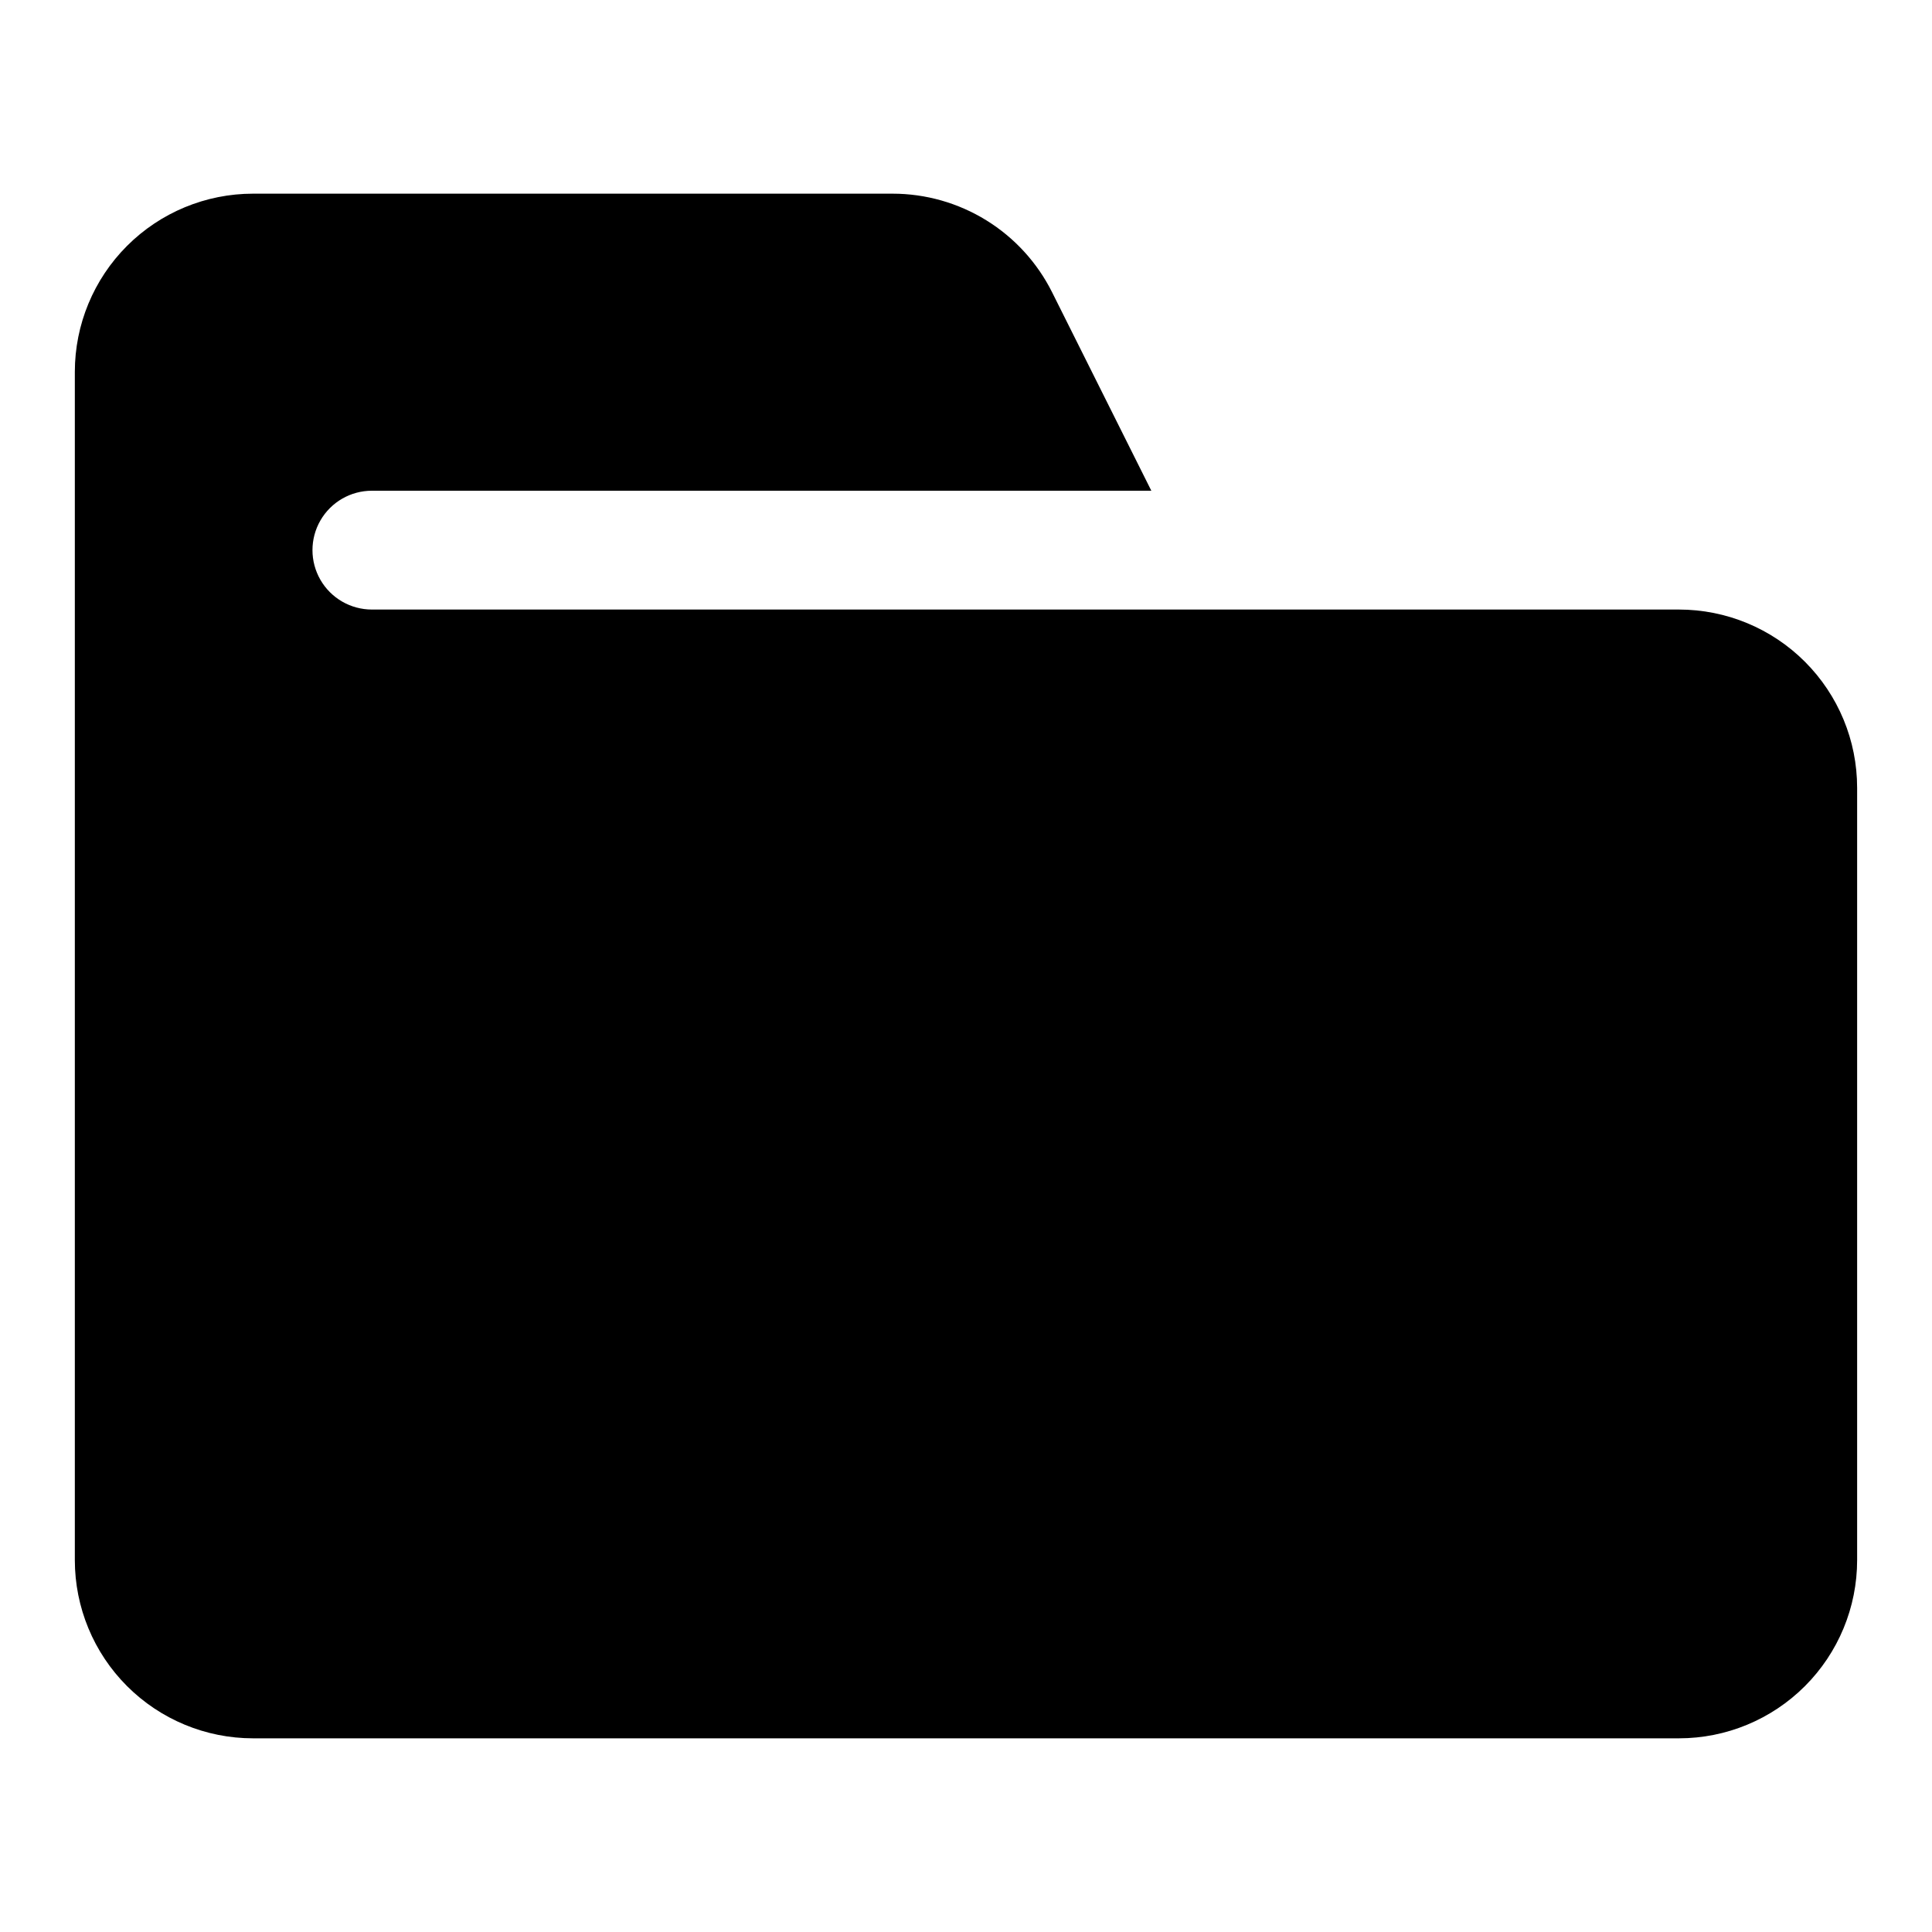 <?xml version="1.0" encoding="UTF-8"?>
<!-- Uploaded to: ICON Repo, www.svgrepo.com, Generator: ICON Repo Mixer Tools -->
<svg fill="#000000" width="800px" height="800px" version="1.1" viewBox="144 144 512 512" xmlns="http://www.w3.org/2000/svg">
 <path d="m636.16 352.77v204.67c0 12.527-4.977 24.543-13.836 33.398-8.855 8.859-20.871 13.836-33.398 13.836h-377.86c-12.527 0-24.539-4.977-33.398-13.836-8.859-8.855-13.836-20.871-13.836-33.398v-314.88c0-12.527 4.977-24.539 13.836-33.398s20.871-13.836 33.398-13.836h169.47c8.777 0 17.387 2.445 24.855 7.062 7.469 4.617 13.504 11.223 17.43 19.074l26.293 52.586h-206.56c-5.625 0-10.824 3-13.637 7.871-2.812 4.871-2.812 10.871 0 15.746 2.812 4.871 8.012 7.871 13.637 7.871h346.37c12.527 0 24.543 4.977 33.398 13.832 8.859 8.859 13.836 20.871 13.836 33.398z"/>
</svg>